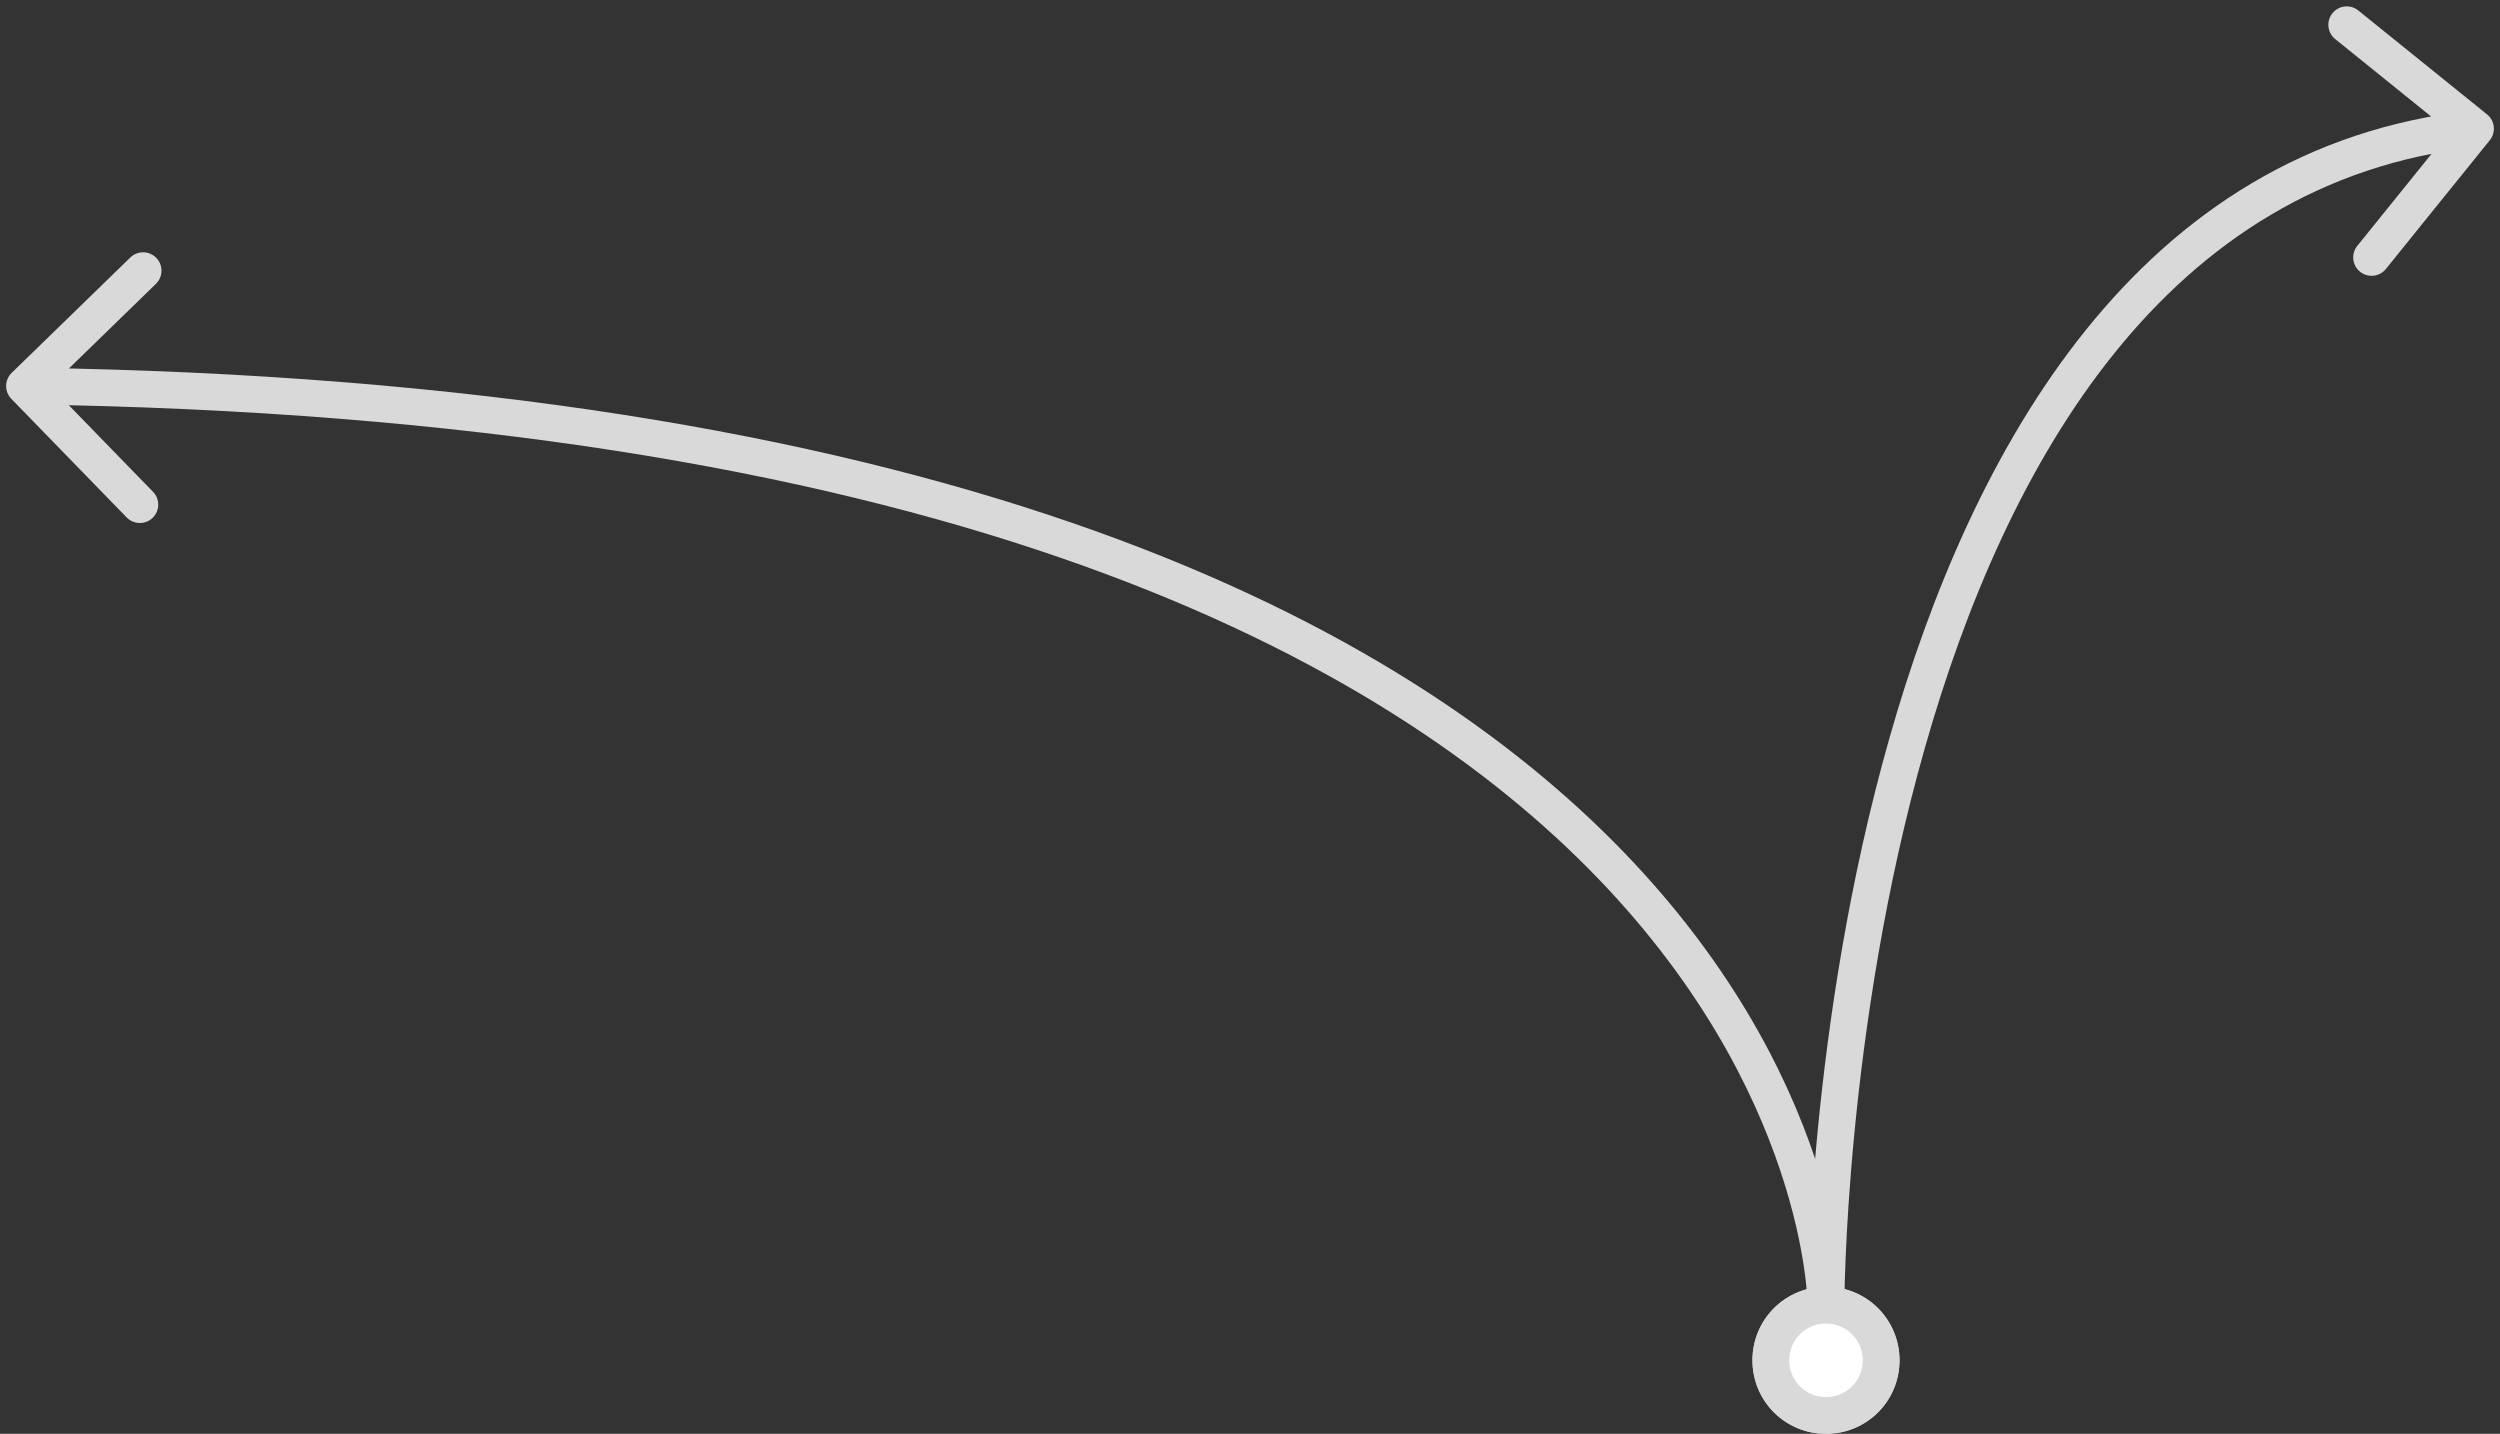 <svg width="204" height="117" viewBox="0 0 204 117" fill="none" xmlns="http://www.w3.org/2000/svg">
<rect x="0" y="0" width="204" height="117" fill="#333333" stroke="none"/>
<path d="M149 106.5C146.5 106.5 144.5 108.5 144.5 111C144.5 113.5 146.5 115.5 149 115.5C151.5 115.5 153.5 113.5 153.5 111C153.5 108.5 151.5 106.5 149 106.5Z" fill="white"/>
<path d="M203.167 11.442C203.688 10.797 203.587 9.853 202.942 9.333L192.436 0.854C191.792 0.334 190.847 0.435 190.327 1.08C189.807 1.724 189.908 2.669 190.552 3.189L199.891 10.725L192.354 20.064C191.834 20.708 191.935 21.653 192.58 22.173C193.224 22.693 194.169 22.592 194.689 21.948L203.167 11.442ZM144.5 111H146C146 109.328 147.328 108 149 108V106.5V105C145.672 105 143 107.672 143 111H144.5ZM149 106.5V108C150.672 108 152 109.328 152 111H153.5H155C155 107.672 152.328 105 149 105V106.5ZM153.5 111H152C152 112.672 150.672 114 149 114V115.5V117C152.328 117 155 114.328 155 111H153.5ZM149 115.5V114C147.328 114 146 112.672 146 111H144.5H143C143 114.328 145.672 117 149 117V115.5ZM149 106.5C150.5 106.5 150.5 106.5 150.5 106.5C150.5 106.499 150.5 106.499 150.5 106.498C150.5 106.495 150.5 106.492 150.5 106.487C150.5 106.477 150.5 106.462 150.5 106.441C150.5 106.4 150.501 106.338 150.502 106.255C150.503 106.089 150.506 105.84 150.513 105.513C150.525 104.861 150.551 103.899 150.602 102.67C150.705 100.212 150.91 96.688 151.321 92.441C152.144 83.939 153.788 72.565 157.068 61.033C163.67 37.819 176.662 14.715 202.159 11.992L202 10.5L201.841 9.008C174.338 11.946 160.83 36.841 154.182 60.212C150.837 71.973 149.169 83.538 148.335 92.151C147.918 96.462 147.709 100.04 147.605 102.545C147.553 103.797 147.526 104.781 147.513 105.455C147.507 105.792 147.503 106.051 147.502 106.226C147.501 106.314 147.5 106.382 147.5 106.428C147.5 106.45 147.5 106.468 147.5 106.48C147.5 106.486 147.5 106.491 147.5 106.494C147.5 106.496 147.5 106.497 147.5 106.498C147.5 106.499 147.5 106.5 149 106.5Z" fill="#D9D9D9"/>
<path d="M149 106.5C146.5 106.5 144.5 108.5 144.5 111C144.5 113.5 146.5 115.5 149 115.5C151.5 115.5 153.5 113.5 153.5 111C153.5 108.5 151.5 106.5 149 106.5Z" fill="white"/>
<path d="M0.954 30.425C0.36 31.002 0.347 31.952 0.925 32.546L10.337 42.223C10.915 42.817 11.864 42.83 12.458 42.253C13.052 41.675 13.065 40.726 12.488 40.132L4.121 31.529L12.723 23.163C13.317 22.585 13.33 21.636 12.753 21.042C12.175 20.448 11.226 20.435 10.632 21.012L0.954 30.425ZM144.5 111H146C146 109.328 147.328 108 149 108V106.5V105C145.672 105 143 107.672 143 111H144.5ZM149 106.5V108C150.672 108 152 109.328 152 111H153.5H155C155 107.672 152.328 105 149 105V106.5ZM153.5 111H152C152 112.672 150.672 114 149 114V115.5V117C152.328 117 155 114.328 155 111H153.5ZM149 115.5V114C147.328 114 146 112.672 146 111H144.5H143C143 114.328 145.672 117 149 117V115.5ZM149 106.5C150.5 106.5 150.5 106.498 150.5 106.496C150.5 106.495 150.5 106.493 150.5 106.491C150.5 106.487 150.5 106.481 150.5 106.475C150.5 106.462 150.5 106.445 150.499 106.423C150.499 106.38 150.497 106.319 150.495 106.242C150.49 106.087 150.48 105.865 150.461 105.58C150.422 105.009 150.347 104.187 150.198 103.148C149.899 101.07 149.306 98.123 148.126 94.593C145.764 87.527 141.057 78.137 131.689 68.708C112.941 49.838 75.751 31.024 2.021 30L2 31.5L1.979 33C75.249 34.017 111.559 52.703 129.561 70.823C138.568 79.889 143.049 88.866 145.28 95.544C146.397 98.885 146.952 101.654 147.228 103.574C147.366 104.534 147.434 105.281 147.467 105.781C147.484 106.03 147.492 106.218 147.496 106.339C147.498 106.4 147.499 106.444 147.5 106.471C147.5 106.485 147.5 106.494 147.5 106.499C147.5 106.501 147.5 106.502 147.5 106.503C147.5 106.503 147.5 106.502 147.5 106.502C147.5 106.501 147.5 106.5 149 106.5Z" fill="#D9D9D9"/>
</svg>
